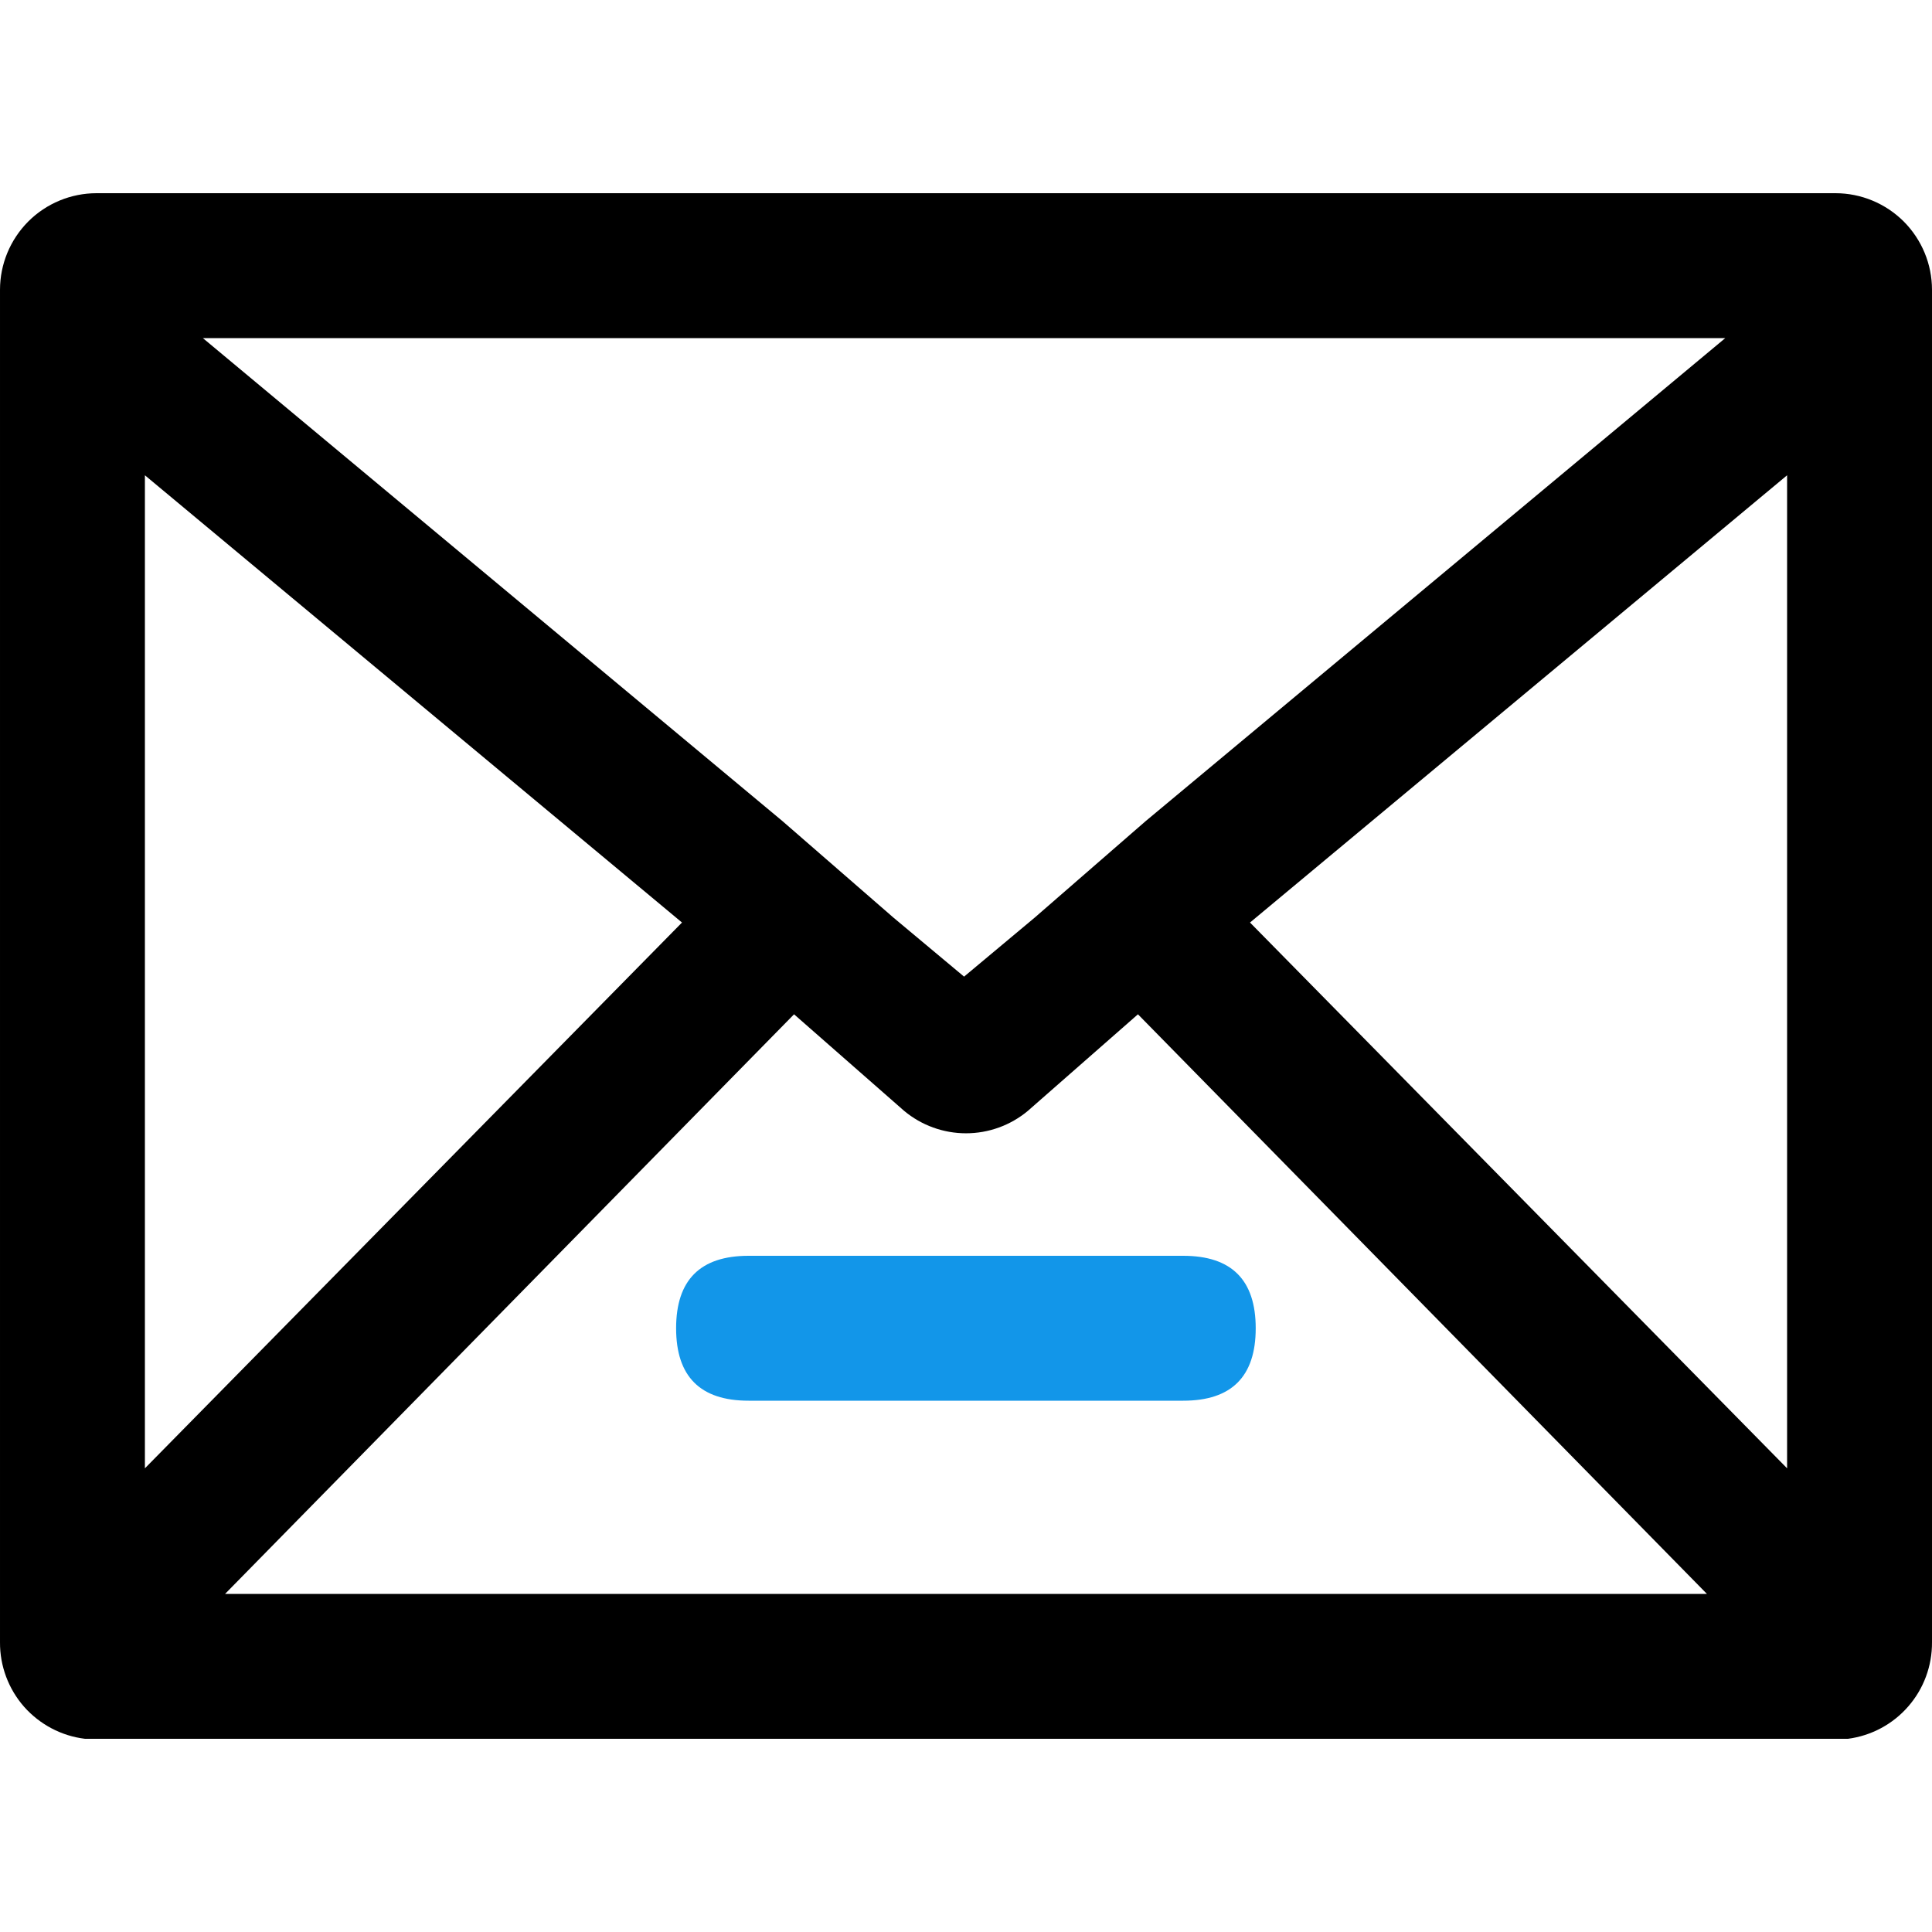 <svg width="22" height="22" viewBox="0 0 22 22" fill="none" xmlns="http://www.w3.org/2000/svg">
<path d="M8.524 14.3H13.474C14.024 14.3 14.299 14.575 14.299 15.125C14.299 15.675 14.024 15.95 13.474 15.95H8.524C7.974 15.95 7.699 15.675 7.699 15.125C7.699 14.575 7.974 14.3 8.524 14.3Z" fill="#1296E9"/>
<path d="M20.9 2.2H1.1C0.808 2.2 0.528 2.316 0.322 2.522C0.116 2.729 2.87303e-05 3.008 2.87234e-05 3.3V18.7C-0.002 18.97 0.096 19.232 0.274 19.435C0.453 19.637 0.7 19.768 0.968 19.8H21.043C21.309 19.765 21.554 19.634 21.73 19.431C21.906 19.229 22.002 18.969 22 18.7V3.3C22 3.008 21.884 2.729 21.678 2.522C21.471 2.316 21.192 2.2 20.9 2.2ZM19.646 3.85L13.046 9.35L11.781 10.45L10.978 11.121L10.175 10.45L8.91 9.35L2.31 3.85H19.646ZM1.65 5.412L7.766 10.505L1.65 16.72V5.412ZM2.563 18.15L9.042 11.55L10.296 12.65C10.494 12.815 10.743 12.905 11 12.905C11.257 12.905 11.506 12.815 11.704 12.65L12.958 11.55L19.437 18.15H2.563ZM14.234 10.505L20.35 5.412V16.72L14.234 10.505Z" fill="black"/>
</svg>
